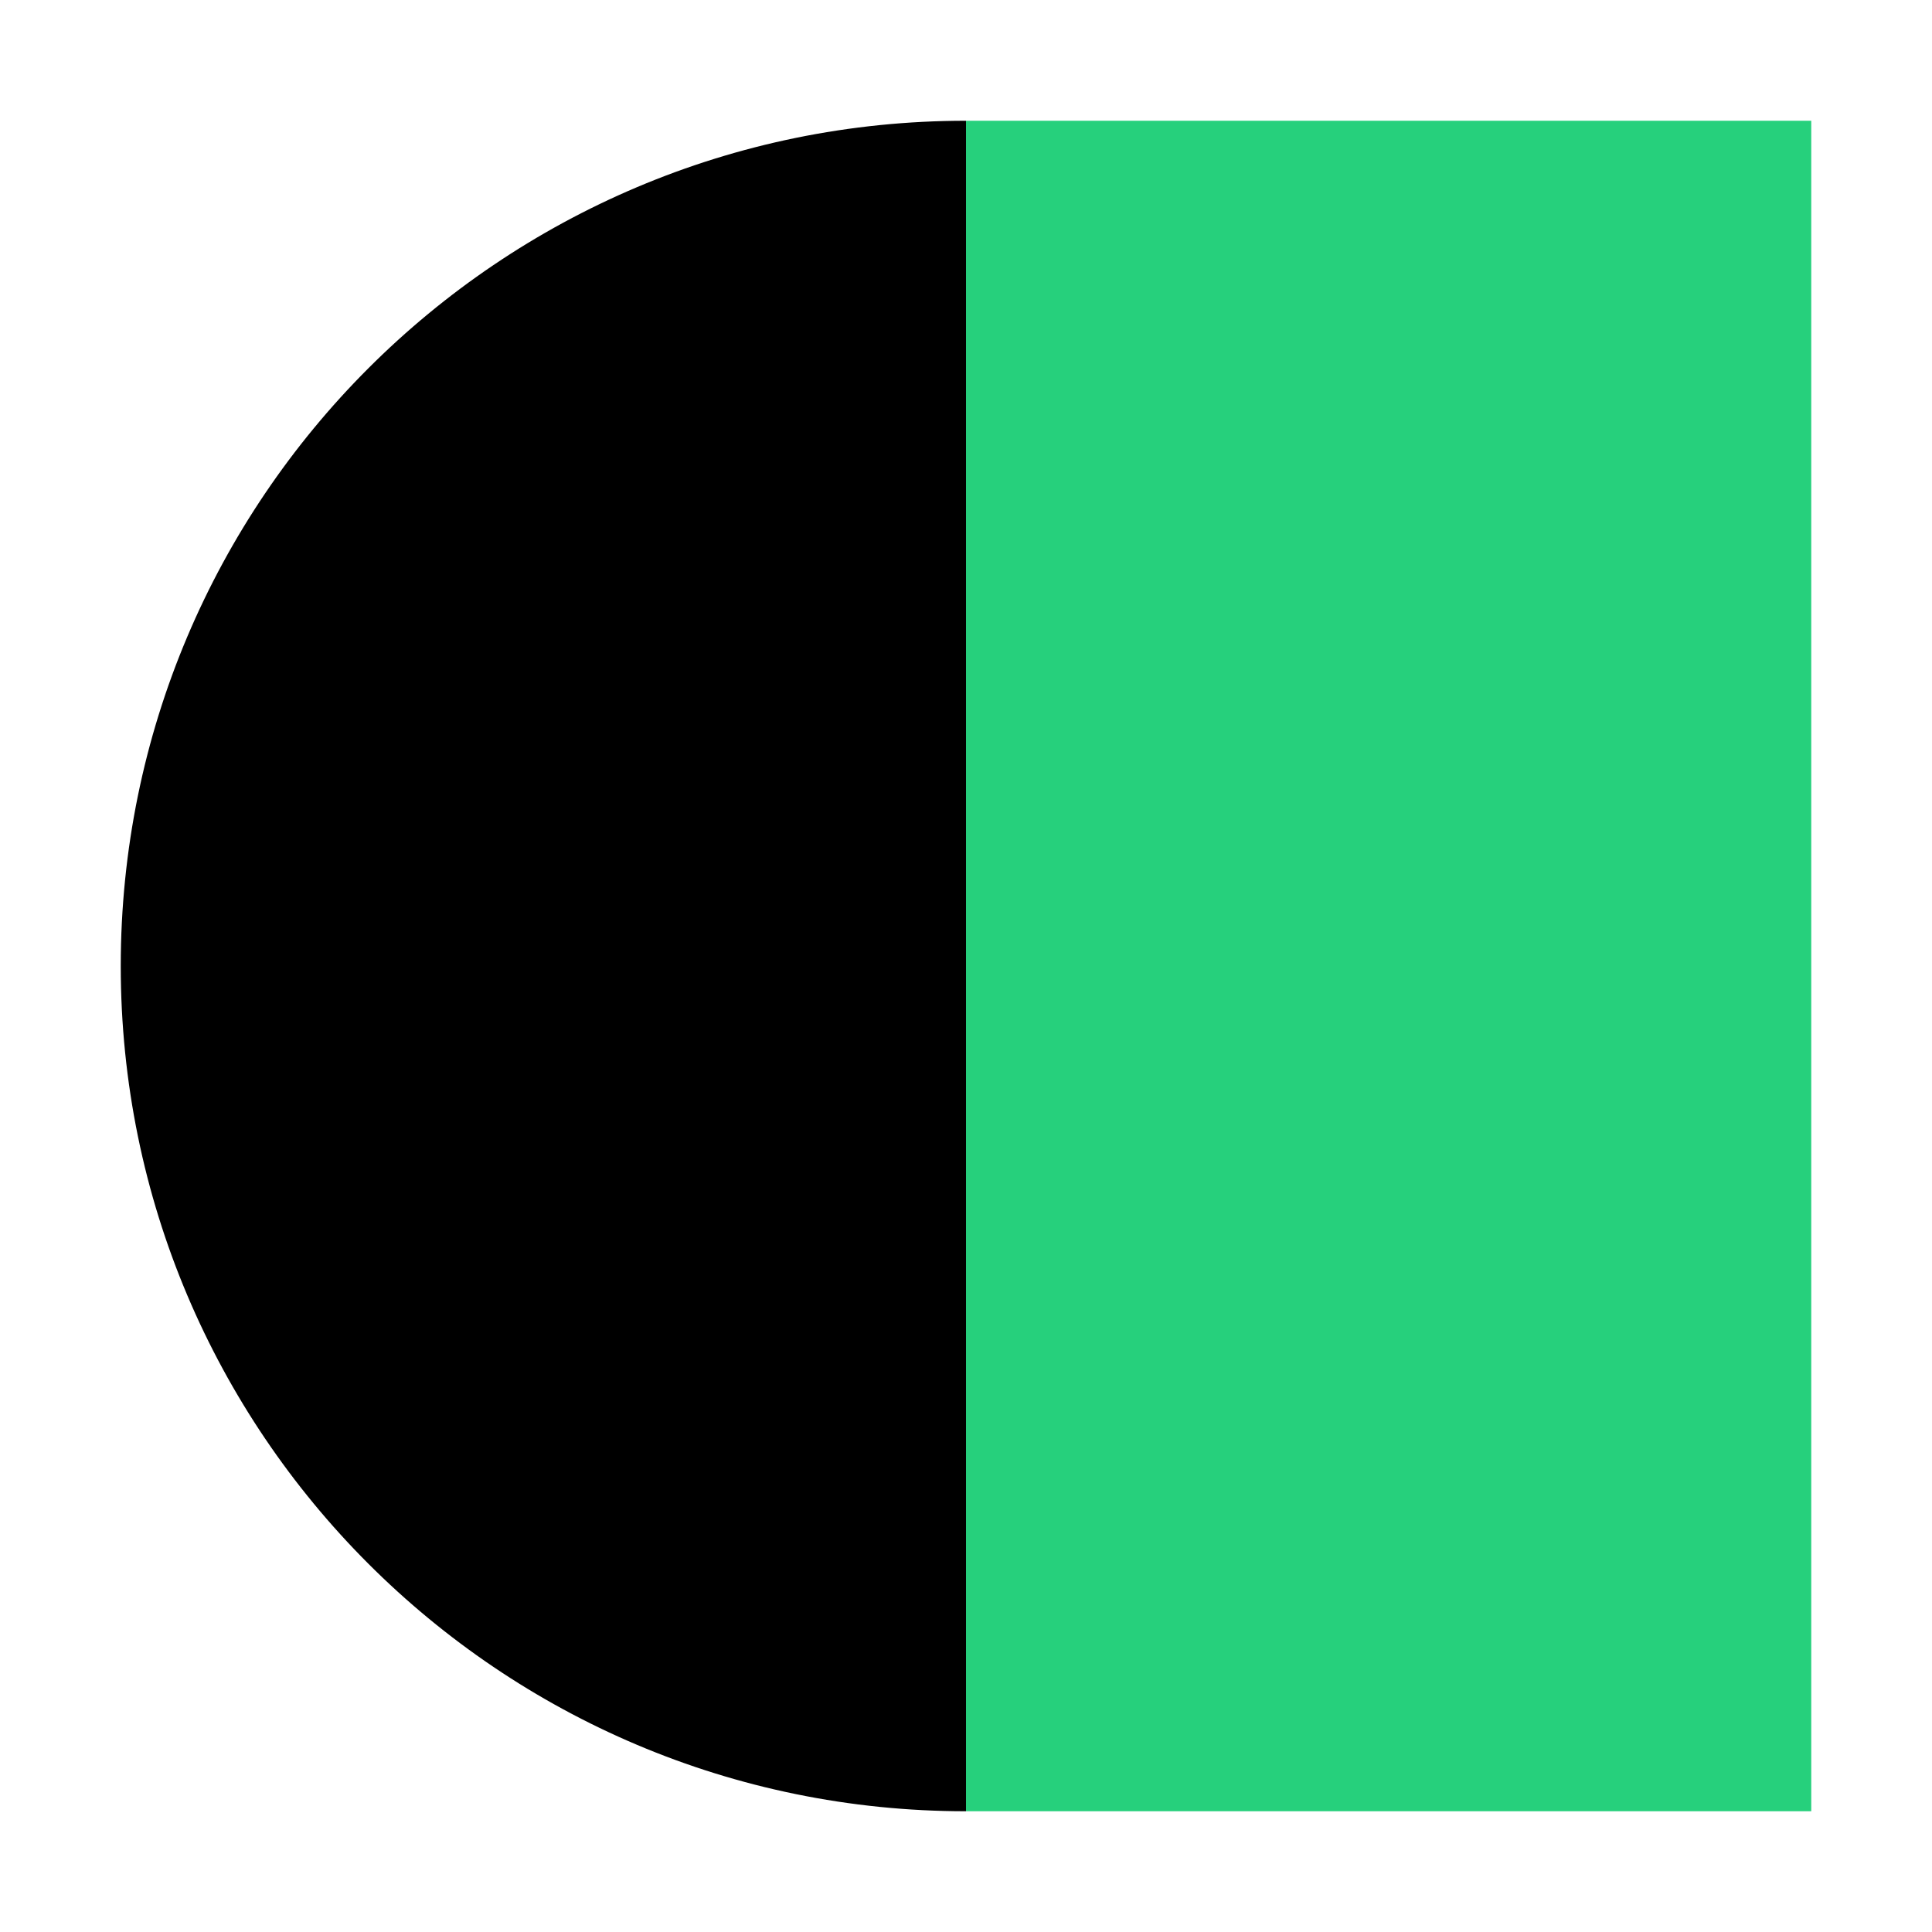 <svg width="80" height="80" viewBox="0 0 80 80" fill="none" xmlns="http://www.w3.org/2000/svg">
<path d="M40 5H75V75H40V5Z" fill="#26D07C"/>
<path d="M5 40C5 59.33 20.67 75 40 75V5C20.67 5 5 20.67 5 40Z" fill="black"/>
</svg>
